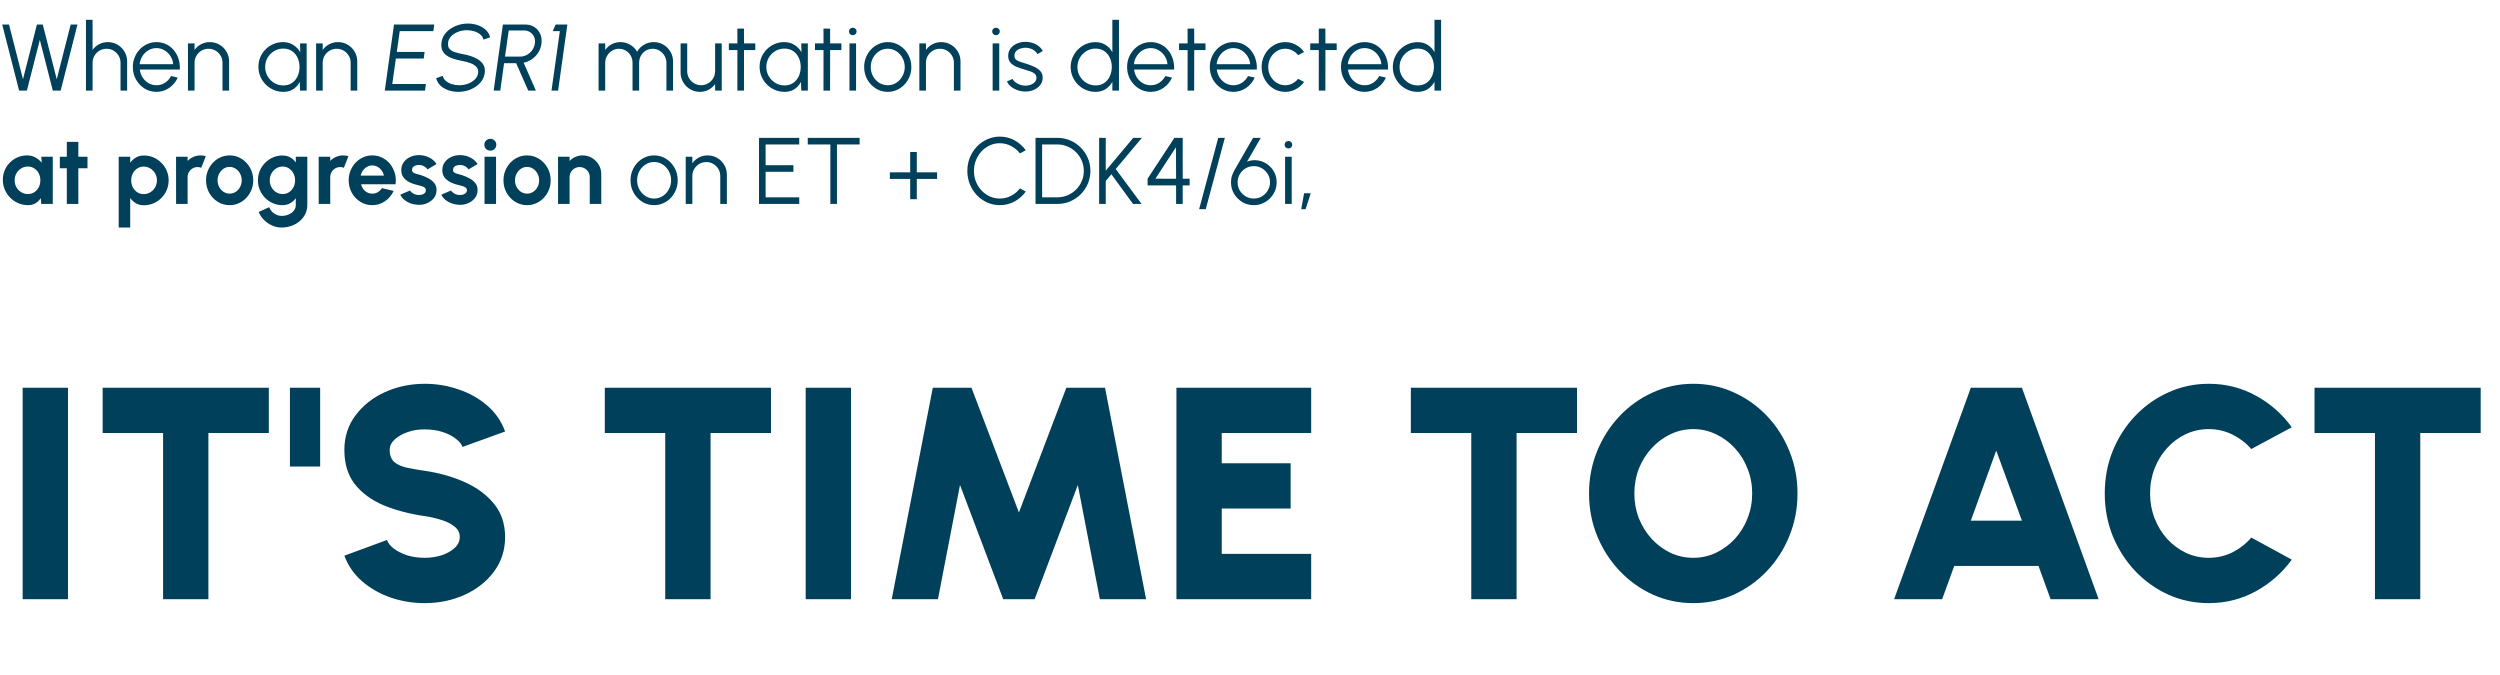 <svg width="993" height="268" viewBox="0 0 993 268" fill="none" xmlns="http://www.w3.org/2000/svg">
<path d="M7.594 36L0.881 9.75H3.581L9.131 31.481L14.662 9.75H16.988L22.538 31.481L28.069 9.75H30.769L24.094 36H20.981L15.825 15.844L10.669 36H7.594ZM50.497 24.394V36H47.872V24.919C47.872 23.894 47.622 22.962 47.122 22.125C46.622 21.288 45.953 20.619 45.116 20.119C44.278 19.619 43.347 19.369 42.322 19.369C41.309 19.369 40.378 19.619 39.528 20.119C38.691 20.619 38.022 21.288 37.522 22.125C37.022 22.962 36.772 23.894 36.772 24.919V36H34.147V7.875H36.772V19.837C37.434 18.887 38.297 18.131 39.359 17.569C40.422 17.006 41.578 16.725 42.828 16.725C44.241 16.725 45.528 17.069 46.691 17.756C47.853 18.444 48.778 19.369 49.466 20.531C50.153 21.694 50.497 22.981 50.497 24.394ZM62.136 36.487C60.411 36.487 58.836 36.044 57.411 35.156C55.998 34.269 54.867 33.081 54.017 31.594C53.179 30.094 52.761 28.438 52.761 26.625C52.761 25.25 53.005 23.969 53.492 22.781C53.98 21.581 54.648 20.531 55.498 19.631C56.361 18.719 57.361 18.006 58.498 17.494C59.636 16.981 60.848 16.725 62.136 16.725C63.523 16.725 64.798 17 65.961 17.55C67.136 18.1 68.142 18.869 68.98 19.856C69.829 20.844 70.467 22 70.892 23.325C71.329 24.65 71.511 26.081 71.436 27.619H55.536C55.686 28.806 56.061 29.869 56.661 30.806C57.273 31.744 58.048 32.487 58.986 33.038C59.936 33.575 60.986 33.85 62.136 33.862C63.386 33.862 64.511 33.538 65.511 32.888C66.523 32.237 67.336 31.344 67.948 30.206L70.611 30.825C69.861 32.487 68.73 33.85 67.217 34.913C65.704 35.962 64.011 36.487 62.136 36.487ZM55.461 25.5H68.792C68.704 24.337 68.348 23.275 67.723 22.312C67.111 21.337 66.317 20.562 65.342 19.988C64.367 19.4 63.298 19.106 62.136 19.106C60.973 19.106 59.911 19.394 58.948 19.969C57.986 20.531 57.198 21.3 56.586 22.275C55.973 23.238 55.598 24.312 55.461 25.5ZM91 24.394V36H88.375V24.919C88.375 23.894 88.125 22.962 87.625 22.125C87.125 21.288 86.456 20.619 85.619 20.119C84.781 19.619 83.85 19.369 82.825 19.369C81.812 19.369 80.881 19.619 80.031 20.119C79.194 20.619 78.525 21.288 78.025 22.125C77.525 22.962 77.275 23.894 77.275 24.919V36H74.65V17.25H77.275V19.837C77.937 18.887 78.8 18.131 79.862 17.569C80.925 17.006 82.081 16.725 83.331 16.725C84.744 16.725 86.031 17.069 87.194 17.756C88.356 18.444 89.281 19.369 89.969 20.531C90.656 21.694 91 22.981 91 24.394ZM119.176 17.25H121.801V36H119.176L119.082 32.513C118.47 33.7 117.614 34.663 116.514 35.4C115.414 36.125 114.101 36.487 112.576 36.487C111.201 36.487 109.914 36.231 108.714 35.719C107.514 35.194 106.457 34.475 105.545 33.562C104.632 32.65 103.92 31.594 103.407 30.394C102.895 29.194 102.639 27.906 102.639 26.531C102.639 25.181 102.889 23.913 103.389 22.725C103.901 21.538 104.601 20.494 105.489 19.594C106.389 18.694 107.426 17.994 108.601 17.494C109.789 16.981 111.057 16.725 112.407 16.725C113.97 16.725 115.332 17.1 116.495 17.85C117.657 18.587 118.582 19.556 119.27 20.756L119.176 17.25ZM112.52 33.938C113.857 33.938 115.007 33.612 115.97 32.962C116.932 32.3 117.67 31.413 118.182 30.3C118.707 29.188 118.97 27.962 118.97 26.625C118.97 25.25 118.707 24.012 118.182 22.913C117.657 21.8 116.914 20.919 115.951 20.269C114.989 19.619 113.845 19.294 112.52 19.294C111.195 19.294 109.982 19.625 108.882 20.288C107.795 20.938 106.926 21.819 106.276 22.931C105.639 24.044 105.32 25.275 105.32 26.625C105.32 27.988 105.651 29.225 106.314 30.337C106.976 31.438 107.851 32.312 108.939 32.962C110.039 33.612 111.232 33.938 112.52 33.938ZM141.903 24.394V36H139.278V24.919C139.278 23.894 139.028 22.962 138.528 22.125C138.028 21.288 137.359 20.619 136.522 20.119C135.684 19.619 134.753 19.369 133.728 19.369C132.716 19.369 131.784 19.619 130.934 20.119C130.097 20.619 129.428 21.288 128.928 22.125C128.428 22.962 128.178 23.894 128.178 24.919V36H125.553V17.25H128.178V19.837C128.841 18.887 129.703 18.131 130.766 17.569C131.828 17.006 132.984 16.725 134.234 16.725C135.647 16.725 136.934 17.069 138.097 17.756C139.259 18.444 140.184 19.369 140.872 20.531C141.559 21.694 141.903 22.981 141.903 24.394ZM152.829 36L156.504 9.75H172.479L172.123 12.375H158.773L157.611 20.625H168.654L168.298 23.25H157.236L155.811 33.375H169.161L168.804 36H152.829ZM182.028 36.487C180.628 36.487 179.303 36.269 178.053 35.831C176.816 35.394 175.766 34.769 174.903 33.956C174.053 33.144 173.503 32.175 173.253 31.05L175.841 30.131C176.016 30.906 176.428 31.575 177.078 32.138C177.728 32.688 178.522 33.112 179.459 33.413C180.397 33.712 181.378 33.862 182.403 33.862C183.591 33.862 184.728 33.663 185.816 33.263C186.916 32.862 187.834 32.306 188.572 31.594C189.322 30.869 189.766 30.019 189.903 29.044C190.041 28.056 189.822 27.244 189.247 26.606C188.672 25.969 187.891 25.469 186.903 25.106C185.916 24.731 184.866 24.444 183.753 24.244C182.016 23.931 180.472 23.506 179.122 22.969C177.772 22.431 176.753 21.675 176.066 20.7C175.378 19.712 175.147 18.413 175.372 16.8C175.584 15.287 176.209 13.975 177.247 12.863C178.284 11.75 179.559 10.887 181.072 10.275C182.597 9.662 184.191 9.356 185.853 9.356C187.216 9.356 188.516 9.569 189.753 9.994C190.991 10.419 192.047 11.037 192.922 11.85C193.809 12.662 194.391 13.656 194.666 14.831L192.041 15.731C191.878 14.944 191.466 14.275 190.803 13.725C190.153 13.162 189.359 12.738 188.422 12.45C187.484 12.15 186.503 12 185.478 12C184.291 11.988 183.147 12.188 182.047 12.6C180.959 13 180.047 13.562 179.309 14.287C178.572 15 178.134 15.838 177.997 16.8C177.847 17.925 178.028 18.794 178.541 19.406C179.053 20.006 179.797 20.456 180.772 20.756C181.759 21.056 182.878 21.325 184.128 21.562C185.766 21.85 187.259 22.3 188.609 22.913C189.959 23.512 191.003 24.319 191.741 25.331C192.478 26.331 192.741 27.569 192.528 29.044C192.316 30.544 191.691 31.856 190.653 32.981C189.628 34.094 188.353 34.956 186.828 35.569C185.316 36.181 183.716 36.487 182.028 36.487ZM196.079 36L199.754 9.75H208.66C210.06 9.75 211.273 10.094 212.298 10.781C213.335 11.456 214.104 12.375 214.604 13.537C215.104 14.688 215.254 15.981 215.054 17.419C214.879 18.706 214.454 19.875 213.779 20.925C213.104 21.975 212.26 22.844 211.248 23.531C210.248 24.219 209.16 24.675 207.985 24.9L212.86 36H209.823L205.023 25.106H200.223L198.704 36H196.079ZM200.598 22.481H206.654C207.579 22.481 208.454 22.256 209.279 21.806C210.117 21.344 210.817 20.725 211.379 19.95C211.954 19.163 212.31 18.275 212.448 17.288C212.598 16.3 212.498 15.419 212.148 14.644C211.798 13.856 211.267 13.238 210.554 12.787C209.854 12.325 209.042 12.094 208.117 12.094H202.06L200.598 22.481ZM219.052 36L222.371 12.375H219.558L220.665 9.75H225.352L221.677 36H219.052ZM237.76 36V17.25H240.385V19.837C241.06 18.887 241.923 18.131 242.973 17.569C244.023 17.006 245.173 16.725 246.423 16.725C247.835 16.725 249.129 17.075 250.304 17.775C251.479 18.462 252.398 19.381 253.06 20.531C253.723 19.381 254.635 18.462 255.798 17.775C256.96 17.075 258.248 16.725 259.66 16.725C261.073 16.725 262.36 17.069 263.523 17.756C264.685 18.444 265.61 19.369 266.298 20.531C266.985 21.694 267.329 22.981 267.329 24.394V36H264.704V24.975C264.704 23.975 264.46 23.05 263.973 22.2C263.485 21.35 262.829 20.669 262.004 20.156C261.192 19.631 260.285 19.369 259.285 19.369C258.285 19.369 257.373 19.613 256.548 20.1C255.735 20.575 255.085 21.238 254.598 22.087C254.11 22.925 253.867 23.887 253.867 24.975V36H251.242V24.975C251.242 23.887 250.998 22.925 250.51 22.087C250.023 21.238 249.367 20.575 248.542 20.1C247.717 19.613 246.804 19.369 245.804 19.369C244.817 19.369 243.91 19.631 243.085 20.156C242.26 20.669 241.604 21.35 241.117 22.2C240.629 23.05 240.385 23.975 240.385 24.975V36H237.76ZM270.335 28.819V17.25H272.96V28.294C272.96 29.319 273.21 30.25 273.71 31.087C274.21 31.925 274.879 32.594 275.717 33.094C276.567 33.594 277.498 33.844 278.51 33.844C279.535 33.844 280.46 33.594 281.285 33.094C282.123 32.594 282.792 31.925 283.292 31.087C283.792 30.25 284.042 29.319 284.042 28.294V17.25H286.667L286.685 36H284.06L284.042 33.375C283.379 34.325 282.517 35.081 281.454 35.644C280.404 36.206 279.254 36.487 278.004 36.487C276.592 36.487 275.304 36.144 274.142 35.456C272.979 34.769 272.054 33.844 271.367 32.681C270.679 31.519 270.335 30.231 270.335 28.819ZM300.003 19.875H295.521L295.503 36H292.878L292.896 19.875H289.503V17.25H292.896L292.878 11.363H295.503L295.521 17.25H300.003V19.875ZM318.248 17.25H320.873V36H318.248L318.155 32.513C317.542 33.7 316.686 34.663 315.586 35.4C314.486 36.125 313.173 36.487 311.648 36.487C310.273 36.487 308.986 36.231 307.786 35.719C306.586 35.194 305.53 34.475 304.617 33.562C303.705 32.65 302.992 31.594 302.48 30.394C301.967 29.194 301.711 27.906 301.711 26.531C301.711 25.181 301.961 23.913 302.461 22.725C302.973 21.538 303.673 20.494 304.561 19.594C305.461 18.694 306.498 17.994 307.673 17.494C308.861 16.981 310.13 16.725 311.48 16.725C313.042 16.725 314.405 17.1 315.567 17.85C316.73 18.587 317.655 19.556 318.342 20.756L318.248 17.25ZM311.592 33.938C312.93 33.938 314.08 33.612 315.042 32.962C316.005 32.3 316.742 31.413 317.255 30.3C317.78 29.188 318.042 27.962 318.042 26.625C318.042 25.25 317.78 24.012 317.255 22.913C316.73 21.8 315.986 20.919 315.023 20.269C314.061 19.619 312.917 19.294 311.592 19.294C310.267 19.294 309.055 19.625 307.955 20.288C306.867 20.938 305.998 21.819 305.348 22.931C304.711 24.044 304.392 25.275 304.392 26.625C304.392 27.988 304.723 29.225 305.386 30.337C306.048 31.438 306.923 32.312 308.011 32.962C309.111 33.612 310.305 33.938 311.592 33.938ZM334.207 19.875H329.725L329.707 36H327.082L327.1 19.875H323.707V17.25H327.1L327.082 11.363H329.707L329.725 17.25H334.207V19.875ZM337.406 17.25H340.031V36H337.406V17.25ZM338.738 13.969C338.313 13.969 337.95 13.831 337.65 13.556C337.363 13.269 337.219 12.912 337.219 12.488C337.219 12.062 337.363 11.713 337.65 11.438C337.95 11.15 338.313 11.006 338.738 11.006C339.15 11.006 339.5 11.15 339.788 11.438C340.088 11.713 340.238 12.062 340.238 12.488C340.238 12.912 340.094 13.269 339.806 13.556C339.519 13.831 339.163 13.969 338.738 13.969ZM352.614 36.487C350.889 36.487 349.314 36.044 347.889 35.156C346.477 34.269 345.346 33.081 344.496 31.594C343.658 30.094 343.239 28.438 343.239 26.625C343.239 25.25 343.483 23.969 343.971 22.781C344.458 21.581 345.127 20.531 345.977 19.631C346.839 18.719 347.839 18.006 348.977 17.494C350.114 16.981 351.327 16.725 352.614 16.725C354.339 16.725 355.908 17.169 357.321 18.056C358.746 18.944 359.877 20.137 360.714 21.637C361.564 23.137 361.989 24.8 361.989 26.625C361.989 27.988 361.746 29.262 361.258 30.45C360.771 31.637 360.096 32.688 359.233 33.6C358.383 34.5 357.389 35.206 356.252 35.719C355.127 36.231 353.914 36.487 352.614 36.487ZM352.614 33.862C353.889 33.862 355.033 33.531 356.046 32.869C357.071 32.194 357.877 31.306 358.464 30.206C359.064 29.106 359.364 27.913 359.364 26.625C359.364 25.312 359.064 24.106 358.464 23.006C357.864 21.894 357.052 21.006 356.027 20.344C355.014 19.681 353.877 19.35 352.614 19.35C351.339 19.35 350.189 19.688 349.164 20.363C348.152 21.025 347.346 21.906 346.746 23.006C346.158 24.106 345.864 25.312 345.864 26.625C345.864 27.975 346.171 29.2 346.783 30.3C347.396 31.387 348.214 32.256 349.239 32.906C350.264 33.544 351.389 33.862 352.614 33.862ZM381.515 24.394V36H378.89V24.919C378.89 23.894 378.64 22.962 378.14 22.125C377.64 21.288 376.971 20.619 376.134 20.119C375.296 19.619 374.365 19.369 373.34 19.369C372.328 19.369 371.396 19.619 370.546 20.119C369.709 20.619 369.04 21.288 368.54 22.125C368.04 22.962 367.79 23.894 367.79 24.919V36H365.165V17.25H367.79V19.837C368.453 18.887 369.315 18.131 370.378 17.569C371.44 17.006 372.596 16.725 373.846 16.725C375.259 16.725 376.546 17.069 377.709 17.756C378.871 18.444 379.796 19.369 380.484 20.531C381.171 21.694 381.515 22.981 381.515 24.394ZM394.279 17.25H396.904V36H394.279V17.25ZM395.61 13.969C395.185 13.969 394.823 13.831 394.523 13.556C394.235 13.269 394.091 12.912 394.091 12.488C394.091 12.062 394.235 11.713 394.523 11.438C394.823 11.15 395.185 11.006 395.61 11.006C396.023 11.006 396.373 11.15 396.66 11.438C396.96 11.713 397.11 12.062 397.11 12.488C397.11 12.912 396.966 13.269 396.679 13.556C396.391 13.831 396.035 13.969 395.61 13.969ZM407.067 36.356C406.042 36.331 405.042 36.144 404.067 35.794C403.092 35.444 402.242 34.969 401.517 34.369C400.792 33.769 400.273 33.087 399.961 32.325L402.23 31.35C402.43 31.837 402.798 32.288 403.336 32.7C403.886 33.1 404.511 33.425 405.211 33.675C405.911 33.913 406.605 34.031 407.292 34.031C408.055 34.031 408.767 33.906 409.43 33.656C410.092 33.406 410.63 33.05 411.042 32.587C411.467 32.112 411.68 31.556 411.68 30.919C411.68 30.231 411.455 29.694 411.005 29.306C410.555 28.906 409.986 28.594 409.298 28.369C408.611 28.131 407.905 27.906 407.18 27.694C405.855 27.331 404.686 26.931 403.673 26.494C402.661 26.056 401.867 25.5 401.292 24.825C400.73 24.137 400.448 23.256 400.448 22.181C400.448 21.044 400.767 20.062 401.405 19.238C402.055 18.4 402.898 17.756 403.936 17.306C404.986 16.844 406.105 16.613 407.292 16.613C408.817 16.613 410.205 16.944 411.455 17.606C412.717 18.269 413.63 19.15 414.192 20.25L412.073 21.506C411.848 20.994 411.492 20.55 411.005 20.175C410.517 19.8 409.961 19.506 409.336 19.294C408.723 19.081 408.098 18.969 407.461 18.956C406.661 18.944 405.917 19.062 405.23 19.312C404.542 19.55 403.986 19.906 403.561 20.381C403.148 20.856 402.942 21.438 402.942 22.125C402.942 22.812 403.148 23.337 403.561 23.7C403.973 24.05 404.53 24.337 405.23 24.562C405.942 24.775 406.742 25.025 407.63 25.312C408.767 25.675 409.836 26.087 410.836 26.55C411.836 27.012 412.642 27.587 413.255 28.275C413.867 28.962 414.167 29.831 414.155 30.881C414.155 32.006 413.817 32.987 413.142 33.825C412.467 34.663 411.592 35.306 410.517 35.756C409.442 36.194 408.292 36.394 407.067 36.356ZM441.827 7.875H444.452V36H441.827V32.494C441.177 33.694 440.283 34.663 439.146 35.4C438.021 36.125 436.683 36.487 435.133 36.487C433.771 36.487 432.496 36.231 431.308 35.719C430.121 35.206 429.071 34.5 428.158 33.6C427.258 32.688 426.552 31.637 426.039 30.45C425.527 29.262 425.271 27.988 425.271 26.625C425.271 25.262 425.527 23.988 426.039 22.8C426.552 21.6 427.258 20.55 428.158 19.65C429.071 18.738 430.121 18.025 431.308 17.512C432.496 17 433.771 16.744 435.133 16.744C436.683 16.744 438.021 17.113 439.146 17.85C440.283 18.575 441.177 19.531 441.827 20.719V7.875ZM435.152 33.938C436.489 33.938 437.639 33.612 438.602 32.962C439.564 32.3 440.302 31.413 440.814 30.3C441.339 29.188 441.602 27.962 441.602 26.625C441.602 25.25 441.339 24.012 440.814 22.913C440.289 21.8 439.546 20.919 438.583 20.269C437.621 19.619 436.477 19.294 435.152 19.294C433.827 19.294 432.621 19.625 431.533 20.288C430.446 20.938 429.577 21.819 428.927 22.931C428.277 24.044 427.952 25.275 427.952 26.625C427.952 27.988 428.283 29.225 428.946 30.337C429.608 31.438 430.483 32.312 431.571 32.962C432.671 33.612 433.864 33.938 435.152 33.938ZM457.058 36.487C455.333 36.487 453.758 36.044 452.333 35.156C450.92 34.269 449.789 33.081 448.939 31.594C448.101 30.094 447.683 28.438 447.683 26.625C447.683 25.25 447.926 23.969 448.414 22.781C448.901 21.581 449.57 20.531 450.42 19.631C451.283 18.719 452.283 18.006 453.42 17.494C454.558 16.981 455.77 16.725 457.058 16.725C458.445 16.725 459.72 17 460.883 17.55C462.058 18.1 463.064 18.869 463.901 19.856C464.751 20.844 465.389 22 465.814 23.325C466.251 24.65 466.433 26.081 466.358 27.619H450.458C450.608 28.806 450.983 29.869 451.583 30.806C452.195 31.744 452.97 32.487 453.908 33.038C454.858 33.575 455.908 33.85 457.058 33.862C458.308 33.862 459.433 33.538 460.433 32.888C461.445 32.237 462.258 31.344 462.87 30.206L465.533 30.825C464.783 32.487 463.651 33.85 462.139 34.913C460.626 35.962 458.933 36.487 457.058 36.487ZM450.383 25.5H463.714C463.626 24.337 463.27 23.275 462.645 22.312C462.033 21.337 461.239 20.562 460.264 19.988C459.289 19.4 458.22 19.106 457.058 19.106C455.895 19.106 454.833 19.394 453.87 19.969C452.908 20.531 452.12 21.3 451.508 22.275C450.895 23.238 450.52 24.312 450.383 25.5ZM478.823 19.875H474.342L474.323 36H471.698L471.717 19.875H468.323V17.25H471.717L471.698 11.363H474.323L474.342 17.25H478.823V19.875ZM489.907 36.487C488.182 36.487 486.607 36.044 485.182 35.156C483.769 34.269 482.638 33.081 481.788 31.594C480.95 30.094 480.532 28.438 480.532 26.625C480.532 25.25 480.775 23.969 481.263 22.781C481.75 21.581 482.419 20.531 483.269 19.631C484.132 18.719 485.132 18.006 486.269 17.494C487.407 16.981 488.619 16.725 489.907 16.725C491.294 16.725 492.569 17 493.732 17.55C494.907 18.1 495.913 18.869 496.75 19.856C497.6 20.844 498.238 22 498.663 23.325C499.1 24.65 499.282 26.081 499.207 27.619H483.307C483.457 28.806 483.832 29.869 484.432 30.806C485.044 31.744 485.819 32.487 486.757 33.038C487.707 33.575 488.757 33.85 489.907 33.862C491.157 33.862 492.282 33.538 493.282 32.888C494.294 32.237 495.107 31.344 495.719 30.206L498.382 30.825C497.632 32.487 496.5 33.85 494.988 34.913C493.475 35.962 491.782 36.487 489.907 36.487ZM483.232 25.5H496.563C496.475 24.337 496.119 23.275 495.494 22.312C494.882 21.337 494.088 20.562 493.113 19.988C492.138 19.4 491.069 19.106 489.907 19.106C488.744 19.106 487.682 19.394 486.719 19.969C485.757 20.531 484.969 21.3 484.357 22.275C483.744 23.238 483.369 24.312 483.232 25.5ZM515.625 31.294L517.969 32.569C517.119 33.756 516.038 34.706 514.725 35.419C513.425 36.131 512.013 36.487 510.488 36.487C508.763 36.487 507.188 36.044 505.763 35.156C504.35 34.269 503.219 33.081 502.369 31.594C501.532 30.094 501.113 28.438 501.113 26.625C501.113 25.25 501.357 23.969 501.844 22.781C502.332 21.581 503 20.531 503.85 19.631C504.713 18.719 505.713 18.006 506.85 17.494C507.988 16.981 509.2 16.725 510.488 16.725C512.013 16.725 513.425 17.081 514.725 17.794C516.038 18.506 517.119 19.462 517.969 20.663L515.625 21.919C514.975 21.094 514.194 20.462 513.282 20.025C512.369 19.575 511.438 19.35 510.488 19.35C509.225 19.35 508.082 19.688 507.057 20.363C506.032 21.025 505.219 21.906 504.619 23.006C504.032 24.106 503.738 25.312 503.738 26.625C503.738 27.938 504.038 29.144 504.638 30.244C505.25 31.344 506.069 32.225 507.094 32.888C508.119 33.538 509.25 33.862 510.488 33.862C511.513 33.862 512.475 33.625 513.375 33.15C514.275 32.675 515.025 32.056 515.625 31.294ZM530.935 19.875H526.454L526.435 36H523.81L523.829 19.875H520.435V17.25H523.829L523.81 11.363H526.435L526.454 17.25H530.935V19.875ZM542.019 36.487C540.294 36.487 538.719 36.044 537.294 35.156C535.881 34.269 534.75 33.081 533.9 31.594C533.062 30.094 532.644 28.438 532.644 26.625C532.644 25.25 532.887 23.969 533.375 22.781C533.862 21.581 534.531 20.531 535.381 19.631C536.244 18.719 537.244 18.006 538.381 17.494C539.519 16.981 540.731 16.725 542.019 16.725C543.406 16.725 544.681 17 545.844 17.55C547.019 18.1 548.025 18.869 548.862 19.856C549.712 20.844 550.35 22 550.775 23.325C551.212 24.65 551.394 26.081 551.319 27.619H535.419C535.569 28.806 535.944 29.869 536.544 30.806C537.156 31.744 537.931 32.487 538.869 33.038C539.819 33.575 540.869 33.85 542.019 33.862C543.269 33.862 544.394 33.538 545.394 32.888C546.406 32.237 547.219 31.344 547.831 30.206L550.494 30.825C549.744 32.487 548.612 33.85 547.1 34.913C545.587 35.962 543.894 36.487 542.019 36.487ZM535.344 25.5H548.675C548.587 24.337 548.231 23.275 547.606 22.312C546.994 21.337 546.2 20.562 545.225 19.988C544.25 19.4 543.181 19.106 542.019 19.106C540.856 19.106 539.794 19.394 538.831 19.969C537.869 20.531 537.081 21.3 536.469 22.275C535.856 23.238 535.481 24.312 535.344 25.5ZM569.781 7.875H572.406V36H569.781V32.494C569.131 33.694 568.237 34.663 567.1 35.4C565.975 36.125 564.637 36.487 563.087 36.487C561.725 36.487 560.45 36.231 559.262 35.719C558.075 35.206 557.025 34.5 556.112 33.6C555.212 32.688 554.506 31.637 553.993 30.45C553.481 29.262 553.225 27.988 553.225 26.625C553.225 25.262 553.481 23.988 553.993 22.8C554.506 21.6 555.212 20.55 556.112 19.65C557.025 18.738 558.075 18.025 559.262 17.512C560.45 17 561.725 16.744 563.087 16.744C564.637 16.744 565.975 17.113 567.1 17.85C568.237 18.575 569.131 19.531 569.781 20.719V7.875ZM563.106 33.938C564.443 33.938 565.593 33.612 566.556 32.962C567.518 32.3 568.256 31.413 568.768 30.3C569.293 29.188 569.556 27.962 569.556 26.625C569.556 25.25 569.293 24.012 568.768 22.913C568.243 21.8 567.5 20.919 566.537 20.269C565.575 19.619 564.431 19.294 563.106 19.294C561.781 19.294 560.575 19.625 559.487 20.288C558.4 20.938 557.531 21.819 556.881 22.931C556.231 24.044 555.906 25.275 555.906 26.625C555.906 27.988 556.237 29.225 556.9 30.337C557.562 31.438 558.437 32.312 559.525 32.962C560.625 33.612 561.818 33.938 563.106 33.938ZM16.387 62.25H20.962V81H16.387L16.181 78.675C15.669 79.513 14.988 80.194 14.137 80.719C13.3 81.231 12.306 81.487 11.156 81.487C9.769 81.487 8.469 81.225 7.256 80.7C6.044 80.175 4.975 79.45 4.05 78.525C3.138 77.6 2.419 76.531 1.894 75.319C1.381 74.106 1.125 72.806 1.125 71.419C1.125 70.081 1.369 68.825 1.856 67.65C2.356 66.475 3.05 65.444 3.938 64.556C4.825 63.669 5.85 62.975 7.013 62.475C8.175 61.975 9.425 61.725 10.762 61.725C12 61.725 13.106 62 14.081 62.55C15.069 63.1 15.906 63.8 16.594 64.65L16.387 62.25ZM11.044 77.081C12.019 77.081 12.881 76.838 13.631 76.35C14.381 75.862 14.969 75.206 15.394 74.381C15.819 73.544 16.031 72.625 16.031 71.625C16.031 70.612 15.819 69.694 15.394 68.869C14.969 68.031 14.375 67.369 13.613 66.881C12.863 66.394 12.006 66.15 11.044 66.15C10.081 66.15 9.2 66.4 8.4 66.9C7.612 67.388 6.981 68.044 6.506 68.869C6.044 69.694 5.812 70.612 5.812 71.625C5.812 72.638 6.05 73.556 6.525 74.381C7 75.206 7.631 75.862 8.419 76.35C9.219 76.838 10.094 77.081 11.044 77.081ZM34.749 66.825H31.111V81H26.536V66.825H23.761V62.25H26.536V56.362H31.111V62.25H34.749V66.825ZM51.722 90.375H47.148V62.25H51.722V64.631C52.335 63.781 53.085 63.094 53.972 62.569C54.873 62.031 55.922 61.763 57.123 61.763C58.498 61.763 59.779 62.019 60.966 62.531C62.154 63.044 63.197 63.756 64.097 64.669C65.01 65.569 65.716 66.612 66.216 67.8C66.729 68.987 66.985 70.263 66.985 71.625C66.985 72.987 66.729 74.269 66.216 75.469C65.716 76.669 65.01 77.725 64.097 78.638C63.197 79.537 62.154 80.244 60.966 80.756C59.779 81.269 58.498 81.525 57.123 81.525C55.922 81.525 54.873 81.263 53.972 80.737C53.085 80.2 52.335 79.506 51.722 78.656V90.375ZM57.066 66.169C56.116 66.169 55.266 66.419 54.516 66.919C53.766 67.406 53.179 68.062 52.754 68.888C52.329 69.713 52.116 70.625 52.116 71.625C52.116 72.625 52.329 73.544 52.754 74.381C53.179 75.206 53.766 75.869 54.516 76.369C55.266 76.856 56.116 77.1 57.066 77.1C58.029 77.1 58.91 76.856 59.71 76.369C60.51 75.881 61.148 75.225 61.623 74.4C62.097 73.562 62.335 72.638 62.335 71.625C62.335 70.625 62.097 69.713 61.623 68.888C61.148 68.062 60.51 67.406 59.71 66.919C58.922 66.419 58.041 66.169 57.066 66.169ZM69.945 81L69.926 62.25H74.501L74.519 63.919C75.157 63.244 75.919 62.712 76.807 62.325C77.695 61.925 78.651 61.725 79.676 61.725C80.363 61.725 81.051 61.825 81.738 62.025L79.938 66.638C79.463 66.45 78.988 66.356 78.513 66.356C77.776 66.356 77.101 66.537 76.488 66.9C75.888 67.25 75.407 67.731 75.044 68.344C74.695 68.944 74.519 69.612 74.519 70.35V81H69.945ZM91.213 81.487C89.488 81.487 87.913 81.044 86.488 80.156C85.075 79.269 83.944 78.081 83.094 76.594C82.257 75.094 81.838 73.438 81.838 71.625C81.838 70.25 82.082 68.969 82.569 67.781C83.057 66.581 83.725 65.531 84.575 64.631C85.438 63.719 86.438 63.006 87.575 62.494C88.713 61.981 89.925 61.725 91.213 61.725C92.938 61.725 94.507 62.169 95.919 63.056C97.344 63.944 98.475 65.138 99.313 66.638C100.163 68.138 100.588 69.8 100.588 71.625C100.588 72.987 100.344 74.263 99.857 75.45C99.369 76.638 98.694 77.688 97.832 78.6C96.982 79.5 95.988 80.206 94.85 80.719C93.725 81.231 92.513 81.487 91.213 81.487ZM91.213 76.912C92.125 76.912 92.944 76.669 93.669 76.181C94.394 75.694 94.963 75.05 95.375 74.25C95.8 73.45 96.013 72.575 96.013 71.625C96.013 70.65 95.794 69.763 95.357 68.963C94.932 68.15 94.35 67.506 93.613 67.031C92.888 66.544 92.088 66.3 91.213 66.3C90.313 66.3 89.5 66.544 88.775 67.031C88.05 67.519 87.475 68.169 87.05 68.981C86.625 69.794 86.413 70.675 86.413 71.625C86.413 72.612 86.632 73.506 87.069 74.306C87.507 75.106 88.088 75.744 88.813 76.219C89.55 76.681 90.35 76.912 91.213 76.912ZM117.493 62.25H122.068V81.356C122.068 82.706 121.793 83.931 121.243 85.031C120.693 86.144 119.943 87.094 118.993 87.881C118.043 88.681 116.956 89.294 115.731 89.719C114.506 90.156 113.218 90.375 111.868 90.375C110.556 90.375 109.293 90.106 108.081 89.569C106.868 89.031 105.793 88.294 104.856 87.356C103.931 86.431 103.224 85.375 102.737 84.188L106.918 82.294C107.168 82.981 107.543 83.581 108.043 84.094C108.556 84.619 109.143 85.025 109.806 85.312C110.468 85.612 111.156 85.763 111.868 85.763C112.593 85.763 113.287 85.662 113.949 85.463C114.624 85.263 115.231 84.969 115.768 84.581C116.306 84.206 116.724 83.744 117.024 83.194C117.337 82.656 117.493 82.044 117.493 81.356V78.713C116.906 79.537 116.168 80.206 115.281 80.719C114.393 81.231 113.368 81.487 112.206 81.487C110.856 81.487 109.593 81.231 108.418 80.719C107.243 80.206 106.206 79.5 105.306 78.6C104.418 77.688 103.718 76.638 103.206 75.45C102.706 74.263 102.456 72.987 102.456 71.625C102.456 70.263 102.706 68.987 103.206 67.8C103.718 66.612 104.418 65.569 105.306 64.669C106.206 63.756 107.243 63.044 108.418 62.531C109.593 62.019 110.856 61.763 112.206 61.763C113.368 61.763 114.393 62.019 115.281 62.531C116.168 63.031 116.906 63.694 117.493 64.519V62.25ZM112.262 77.081C113.224 77.081 114.074 76.838 114.812 76.35C115.562 75.85 116.149 75.188 116.574 74.362C116.999 73.525 117.212 72.612 117.212 71.625C117.212 70.625 116.993 69.713 116.556 68.888C116.131 68.062 115.543 67.4 114.793 66.9C114.056 66.4 113.212 66.15 112.262 66.15C111.324 66.15 110.468 66.4 109.693 66.9C108.918 67.388 108.299 68.044 107.837 68.869C107.374 69.694 107.143 70.612 107.143 71.625C107.143 72.638 107.374 73.556 107.837 74.381C108.299 75.206 108.918 75.862 109.693 76.35C110.468 76.838 111.324 77.081 112.262 77.081ZM126.597 81L126.579 62.25H131.154L131.172 63.919C131.81 63.244 132.572 62.712 133.46 62.325C134.347 61.925 135.304 61.725 136.329 61.725C137.016 61.725 137.704 61.825 138.391 62.025L136.591 66.638C136.116 66.45 135.641 66.356 135.166 66.356C134.429 66.356 133.754 66.537 133.141 66.9C132.541 67.25 132.06 67.731 131.697 68.344C131.347 68.944 131.172 69.612 131.172 70.35V81H126.597ZM147.866 81.487C146.141 81.487 144.566 81.044 143.141 80.156C141.728 79.269 140.597 78.075 139.747 76.575C138.909 75.075 138.491 73.419 138.491 71.606C138.491 70.244 138.734 68.969 139.222 67.781C139.709 66.581 140.378 65.531 141.228 64.631C142.091 63.719 143.091 63.006 144.228 62.494C145.366 61.981 146.578 61.725 147.866 61.725C149.328 61.725 150.666 62.038 151.878 62.663C153.103 63.275 154.141 64.119 154.991 65.194C155.841 66.269 156.459 67.494 156.847 68.869C157.234 70.244 157.322 71.681 157.109 73.181H143.403C143.578 73.881 143.866 74.513 144.266 75.075C144.666 75.625 145.172 76.069 145.784 76.406C146.397 76.731 147.091 76.9 147.866 76.912C148.666 76.925 149.391 76.737 150.041 76.35C150.703 75.95 151.253 75.412 151.691 74.737L156.359 75.825C155.597 77.487 154.459 78.85 152.947 79.912C151.434 80.963 149.741 81.487 147.866 81.487ZM143.253 69.75H152.478C152.341 69 152.047 68.325 151.597 67.725C151.159 67.112 150.616 66.625 149.966 66.263C149.316 65.9 148.616 65.719 147.866 65.719C147.116 65.719 146.422 65.9 145.784 66.263C145.147 66.612 144.603 67.094 144.153 67.706C143.716 68.306 143.416 68.987 143.253 69.75ZM165.838 81.338C164.863 81.275 163.919 81.081 163.007 80.756C162.107 80.419 161.307 79.963 160.607 79.388C159.907 78.812 159.369 78.125 158.994 77.325L162.857 75.675C163.007 75.925 163.25 76.194 163.588 76.481C163.925 76.756 164.325 76.987 164.788 77.175C165.263 77.362 165.782 77.456 166.344 77.456C166.819 77.456 167.269 77.394 167.694 77.269C168.132 77.131 168.482 76.925 168.744 76.65C169.019 76.375 169.157 76.019 169.157 75.581C169.157 75.119 168.994 74.763 168.669 74.513C168.357 74.25 167.957 74.056 167.469 73.931C166.994 73.794 166.532 73.669 166.082 73.556C164.894 73.319 163.788 72.95 162.763 72.45C161.75 71.95 160.932 71.306 160.307 70.519C159.694 69.719 159.388 68.756 159.388 67.631C159.388 66.394 159.713 65.325 160.363 64.425C161.025 63.525 161.882 62.831 162.932 62.344C163.994 61.856 165.138 61.612 166.363 61.612C167.85 61.612 169.213 61.925 170.45 62.55C171.7 63.163 172.688 64.031 173.413 65.156L169.794 67.294C169.619 66.994 169.375 66.719 169.063 66.469C168.75 66.206 168.394 65.994 167.994 65.831C167.594 65.656 167.175 65.556 166.738 65.531C166.175 65.506 165.663 65.556 165.2 65.681C164.738 65.806 164.363 66.019 164.075 66.319C163.8 66.619 163.663 67.019 163.663 67.519C163.663 67.994 163.85 68.35 164.225 68.588C164.6 68.812 165.05 68.987 165.575 69.112C166.113 69.237 166.625 69.375 167.113 69.525C168.213 69.888 169.244 70.331 170.207 70.856C171.182 71.381 171.963 72.025 172.55 72.787C173.138 73.55 173.419 74.463 173.394 75.525C173.394 76.737 173.032 77.8 172.307 78.713C171.582 79.612 170.644 80.3 169.494 80.775C168.357 81.25 167.138 81.438 165.838 81.338ZM182.134 81.338C181.159 81.275 180.216 81.081 179.303 80.756C178.403 80.419 177.603 79.963 176.903 79.388C176.203 78.812 175.666 78.125 175.291 77.325L179.153 75.675C179.303 75.925 179.547 76.194 179.884 76.481C180.222 76.756 180.622 76.987 181.084 77.175C181.559 77.362 182.078 77.456 182.641 77.456C183.116 77.456 183.566 77.394 183.991 77.269C184.428 77.131 184.778 76.925 185.041 76.65C185.316 76.375 185.453 76.019 185.453 75.581C185.453 75.119 185.291 74.763 184.966 74.513C184.653 74.25 184.253 74.056 183.766 73.931C183.291 73.794 182.828 73.669 182.378 73.556C181.191 73.319 180.084 72.95 179.059 72.45C178.047 71.95 177.228 71.306 176.603 70.519C175.991 69.719 175.684 68.756 175.684 67.631C175.684 66.394 176.009 65.325 176.659 64.425C177.322 63.525 178.178 62.831 179.228 62.344C180.291 61.856 181.434 61.612 182.659 61.612C184.147 61.612 185.509 61.925 186.747 62.55C187.997 63.163 188.984 64.031 189.709 65.156L186.091 67.294C185.916 66.994 185.672 66.719 185.359 66.469C185.047 66.206 184.691 65.994 184.291 65.831C183.891 65.656 183.472 65.556 183.034 65.531C182.472 65.506 181.959 65.556 181.497 65.681C181.034 65.806 180.659 66.019 180.372 66.319C180.097 66.619 179.959 67.019 179.959 67.519C179.959 67.994 180.147 68.35 180.522 68.588C180.897 68.812 181.347 68.987 181.872 69.112C182.409 69.237 182.922 69.375 183.409 69.525C184.509 69.888 185.541 70.331 186.503 70.856C187.478 71.381 188.259 72.025 188.847 72.787C189.434 73.55 189.716 74.463 189.691 75.525C189.691 76.737 189.328 77.8 188.603 78.713C187.878 79.612 186.941 80.3 185.791 80.775C184.653 81.25 183.434 81.438 182.134 81.338ZM192.46 62.25H197.035V81H192.46V62.25ZM194.785 59.831C194.11 59.831 193.541 59.612 193.079 59.175C192.616 58.725 192.385 58.163 192.385 57.487C192.385 56.825 192.616 56.269 193.079 55.819C193.541 55.369 194.104 55.144 194.766 55.144C195.429 55.144 195.985 55.369 196.435 55.819C196.897 56.269 197.129 56.825 197.129 57.487C197.129 58.163 196.904 58.725 196.454 59.175C196.004 59.612 195.447 59.831 194.785 59.831ZM209.353 81.487C207.628 81.487 206.053 81.044 204.628 80.156C203.215 79.269 202.084 78.081 201.234 76.594C200.396 75.094 199.978 73.438 199.978 71.625C199.978 70.25 200.221 68.969 200.709 67.781C201.196 66.581 201.865 65.531 202.715 64.631C203.578 63.719 204.578 63.006 205.715 62.494C206.853 61.981 208.065 61.725 209.353 61.725C211.078 61.725 212.646 62.169 214.059 63.056C215.484 63.944 216.615 65.138 217.453 66.638C218.303 68.138 218.728 69.8 218.728 71.625C218.728 72.987 218.484 74.263 217.996 75.45C217.509 76.638 216.834 77.688 215.971 78.6C215.121 79.5 214.128 80.206 212.99 80.719C211.865 81.231 210.653 81.487 209.353 81.487ZM209.353 76.912C210.265 76.912 211.084 76.669 211.809 76.181C212.534 75.694 213.103 75.05 213.515 74.25C213.94 73.45 214.153 72.575 214.153 71.625C214.153 70.65 213.934 69.763 213.496 68.963C213.071 68.15 212.49 67.506 211.753 67.031C211.028 66.544 210.228 66.3 209.353 66.3C208.453 66.3 207.64 66.544 206.915 67.031C206.19 67.519 205.615 68.169 205.19 68.981C204.765 69.794 204.553 70.675 204.553 71.625C204.553 72.612 204.771 73.506 205.209 74.306C205.646 75.106 206.228 75.744 206.953 76.219C207.69 76.681 208.49 76.912 209.353 76.912ZM238.822 69.15V81H234.247V70.35C234.247 69.612 234.066 68.944 233.703 68.344C233.341 67.731 232.853 67.25 232.241 66.9C231.641 66.537 230.972 66.356 230.234 66.356C229.497 66.356 228.822 66.537 228.209 66.9C227.609 67.25 227.128 67.731 226.766 68.344C226.416 68.944 226.241 69.612 226.241 70.35V81H221.666L221.647 62.25H226.222L226.241 63.919C226.878 63.244 227.641 62.712 228.528 62.325C229.416 61.925 230.372 61.725 231.397 61.725C232.759 61.725 234.003 62.062 235.128 62.737C236.253 63.4 237.147 64.294 237.809 65.419C238.484 66.531 238.822 67.775 238.822 69.15ZM259.816 81.487C258.091 81.487 256.516 81.044 255.091 80.156C253.679 79.269 252.548 78.081 251.698 76.594C250.86 75.094 250.441 73.438 250.441 71.625C250.441 70.25 250.685 68.969 251.173 67.781C251.66 66.581 252.329 65.531 253.179 64.631C254.041 63.719 255.041 63.006 256.179 62.494C257.316 61.981 258.529 61.725 259.816 61.725C261.541 61.725 263.11 62.169 264.523 63.056C265.948 63.944 267.079 65.138 267.916 66.638C268.766 68.138 269.191 69.8 269.191 71.625C269.191 72.987 268.948 74.263 268.46 75.45C267.973 76.638 267.298 77.688 266.435 78.6C265.585 79.5 264.591 80.206 263.454 80.719C262.329 81.231 261.116 81.487 259.816 81.487ZM259.816 78.862C261.091 78.862 262.235 78.531 263.248 77.869C264.273 77.194 265.079 76.306 265.666 75.206C266.266 74.106 266.566 72.912 266.566 71.625C266.566 70.312 266.266 69.106 265.666 68.006C265.066 66.894 264.254 66.006 263.229 65.344C262.216 64.681 261.079 64.35 259.816 64.35C258.541 64.35 257.391 64.688 256.366 65.362C255.354 66.025 254.548 66.906 253.948 68.006C253.36 69.106 253.066 70.312 253.066 71.625C253.066 72.975 253.373 74.2 253.985 75.3C254.598 76.388 255.416 77.256 256.441 77.906C257.466 78.544 258.591 78.862 259.816 78.862ZM288.717 69.394V81H286.092V69.919C286.092 68.894 285.842 67.963 285.342 67.125C284.842 66.287 284.173 65.619 283.336 65.119C282.498 64.619 281.567 64.369 280.542 64.369C279.53 64.369 278.598 64.619 277.748 65.119C276.911 65.619 276.242 66.287 275.742 67.125C275.242 67.963 274.992 68.894 274.992 69.919V81H272.367V62.25H274.992V64.838C275.655 63.888 276.517 63.131 277.58 62.569C278.642 62.006 279.798 61.725 281.048 61.725C282.461 61.725 283.748 62.069 284.911 62.756C286.073 63.444 286.998 64.369 287.686 65.531C288.373 66.694 288.717 67.981 288.717 69.394ZM301.481 81V54.75H317.456V57.375H304.106V65.625H315.15V68.25H304.106V78.375H317.456V81H301.481ZM341.442 54.75V57.375H332.442V81H329.817V57.375H320.836V54.75H341.442ZM361.528 79.125V71.062H353.465V68.438H361.528V60.375H364.153V68.438H372.215V71.062H364.153V79.125H361.528ZM397.127 81.487C395.352 81.487 393.683 81.138 392.121 80.438C390.558 79.725 389.183 78.75 387.996 77.513C386.821 76.263 385.896 74.812 385.221 73.162C384.558 71.513 384.227 69.75 384.227 67.875C384.227 66 384.558 64.237 385.221 62.587C385.896 60.938 386.821 59.494 387.996 58.256C389.183 57.006 390.558 56.031 392.121 55.331C393.683 54.619 395.352 54.263 397.127 54.263C399.252 54.263 401.208 54.756 402.996 55.744C404.783 56.731 406.265 58.044 407.44 59.681L405.115 60.938C404.19 59.7 403.015 58.719 401.59 57.994C400.177 57.256 398.69 56.888 397.127 56.888C395.69 56.888 394.346 57.181 393.096 57.769C391.858 58.344 390.771 59.138 389.833 60.15C388.896 61.163 388.165 62.331 387.64 63.656C387.115 64.981 386.852 66.388 386.852 67.875C386.852 69.388 387.115 70.806 387.64 72.131C388.177 73.456 388.915 74.625 389.852 75.638C390.802 76.65 391.896 77.444 393.133 78.019C394.383 78.581 395.715 78.862 397.127 78.862C398.752 78.862 400.258 78.494 401.646 77.756C403.046 77.006 404.202 76.031 405.115 74.831L407.44 76.088C406.265 77.725 404.783 79.037 402.996 80.025C401.208 81 399.252 81.487 397.127 81.487ZM411.308 81V54.75H419.989C421.801 54.75 423.501 55.094 425.089 55.781C426.676 56.456 428.07 57.4 429.27 58.612C430.47 59.812 431.408 61.206 432.083 62.794C432.77 64.369 433.114 66.062 433.114 67.875C433.114 69.688 432.77 71.388 432.083 72.975C431.408 74.55 430.47 75.944 429.27 77.156C428.07 78.356 426.676 79.3 425.089 79.987C423.501 80.662 421.801 81 419.989 81H411.308ZM413.933 78.375H419.989C421.439 78.375 422.795 78.106 424.058 77.569C425.333 77.019 426.451 76.263 427.414 75.3C428.376 74.338 429.126 73.225 429.664 71.963C430.214 70.688 430.489 69.325 430.489 67.875C430.489 66.425 430.214 65.069 429.664 63.806C429.126 62.531 428.37 61.413 427.395 60.45C426.433 59.487 425.32 58.737 424.058 58.2C422.795 57.65 421.439 57.375 419.989 57.375H413.933V78.375ZM453.432 81H450.039L441.432 69.206L439.201 71.888V81H436.576V54.75H439.201V67.8L450.132 54.75H453.564L443.157 67.144L453.432 81ZM467.146 81V73.631H455.821V70.969L466.471 54.75H469.771V71.006H472.528V73.631H469.771V81H467.146ZM458.934 70.969L467.146 71.006L467.09 58.5L458.934 70.969ZM486.511 54.75L478.917 83.1H476.292L483.886 54.75H486.511ZM497.988 81.487C496.338 81.487 494.825 81.081 493.45 80.269C492.088 79.444 490.994 78.344 490.169 76.969C489.356 75.594 488.95 74.075 488.95 72.412C488.95 71.45 489.063 70.631 489.288 69.956C489.513 69.269 489.844 68.506 490.281 67.669L497.725 54.75H500.781L495.325 64.2C496.425 63.775 497.531 63.587 498.644 63.638C499.756 63.675 500.819 63.919 501.831 64.369C502.844 64.819 503.744 65.438 504.531 66.225C505.319 67 505.938 67.912 506.388 68.963C506.85 70.013 507.081 71.162 507.081 72.412C507.081 73.662 506.844 74.838 506.369 75.938C505.894 77.025 505.238 77.987 504.4 78.825C503.575 79.65 502.613 80.3 501.513 80.775C500.413 81.25 499.238 81.487 497.988 81.487ZM497.988 78.862C499.238 78.862 500.35 78.562 501.325 77.963C502.3 77.35 503.063 76.55 503.613 75.562C504.175 74.575 504.456 73.519 504.456 72.394C504.456 71.219 504.169 70.15 503.594 69.188C503.019 68.213 502.244 67.438 501.269 66.862C500.294 66.275 499.213 65.981 498.025 65.981C496.8 65.981 495.7 66.281 494.725 66.881C493.75 67.481 492.981 68.269 492.419 69.244C491.856 70.206 491.575 71.256 491.575 72.394C491.575 73.619 491.869 74.719 492.456 75.694C493.056 76.669 493.844 77.444 494.819 78.019C495.794 78.581 496.85 78.862 497.988 78.862ZM510.441 62.25H513.066V81H510.441V62.25ZM511.772 58.969C511.347 58.969 510.985 58.831 510.685 58.556C510.397 58.269 510.253 57.913 510.253 57.487C510.253 57.062 510.397 56.712 510.685 56.438C510.985 56.15 511.347 56.006 511.772 56.006C512.185 56.006 512.535 56.15 512.822 56.438C513.122 56.712 513.272 57.062 513.272 57.487C513.272 57.913 513.128 58.269 512.841 58.556C512.553 58.831 512.197 58.969 511.772 58.969ZM516.832 83.1L517.995 76.763H520.62L518.576 83.1H516.832Z" fill="#00405A"/>
<path d="M9 238V154H27V238H9ZM106.777 154V172H82.777V238H64.777V172H40.777V154H106.777ZM115.163 185.32V154H127.163V185.32H115.163ZM168.701 239.56C163.981 239.56 159.461 238.82 155.141 237.34C150.821 235.82 147.041 233.66 143.801 230.86C140.561 228.02 138.221 224.64 136.781 220.72L153.701 214.48C154.101 215.64 154.981 216.76 156.341 217.84C157.741 218.92 159.501 219.82 161.621 220.54C163.741 221.22 166.101 221.56 168.701 221.56C171.101 221.56 173.361 221.22 175.481 220.54C177.601 219.82 179.321 218.84 180.641 217.6C181.961 216.36 182.621 214.92 182.621 213.28C182.621 211.6 181.921 210.22 180.521 209.14C179.161 208.02 177.401 207.14 175.241 206.5C173.121 205.82 170.941 205.32 168.701 205C162.621 204.12 157.161 202.68 152.321 200.68C147.521 198.64 143.721 195.84 140.921 192.28C138.161 188.72 136.781 184.2 136.781 178.72C136.781 173.48 138.261 168.9 141.221 164.98C144.181 161.02 148.081 157.94 152.921 155.74C157.801 153.54 163.061 152.44 168.701 152.44C173.421 152.44 177.941 153.2 182.261 154.72C186.621 156.2 190.421 158.36 193.661 161.2C196.901 164.04 199.221 167.44 200.621 171.4L183.701 177.52C183.301 176.36 182.401 175.26 181.001 174.22C179.641 173.14 177.901 172.26 175.781 171.58C173.661 170.9 171.301 170.56 168.701 170.56C166.381 170.52 164.161 170.86 162.041 171.58C159.921 172.3 158.181 173.28 156.821 174.52C155.461 175.76 154.781 177.16 154.781 178.72C154.781 180.88 155.421 182.5 156.701 183.58C157.981 184.62 159.661 185.36 161.741 185.8C163.861 186.24 166.181 186.64 168.701 187C174.461 187.84 179.761 189.34 184.601 191.5C189.441 193.66 193.321 196.54 196.241 200.14C199.161 203.74 200.621 208.12 200.621 213.28C200.621 218.52 199.141 223.12 196.181 227.08C193.261 231 189.381 234.06 184.541 236.26C179.701 238.46 174.421 239.56 168.701 239.56ZM306.23 154V172H282.23V238H264.23V172H240.23V154H306.23ZM320.016 238V154H338.016V238H320.016ZM354.192 238L370.512 154H385.872L404.712 203.56L423.552 154H438.912L455.232 238H436.872L428.112 192.64L410.952 238H398.472L381.312 192.64L372.552 238H354.192ZM467.278 238V154H520.798V172H485.278V184H512.638V202H485.278V220H520.798V238H467.278ZM626.386 154V172H602.386V238H584.386V172H560.386V154H626.386ZM672.567 239.56C666.887 239.56 661.547 238.44 656.547 236.2C651.547 233.92 647.147 230.78 643.347 226.78C639.547 222.78 636.567 218.16 634.407 212.92C632.247 207.64 631.167 202 631.167 196C631.167 190 632.247 184.38 634.407 179.14C636.567 173.86 639.547 169.22 643.347 165.22C647.147 161.22 651.547 158.1 656.547 155.86C661.547 153.58 666.887 152.44 672.567 152.44C678.287 152.44 683.647 153.58 688.647 155.86C693.647 158.1 698.047 161.22 701.847 165.22C705.647 169.22 708.607 173.86 710.727 179.14C712.887 184.38 713.967 190 713.967 196C713.967 202 712.887 207.64 710.727 212.92C708.607 218.16 705.647 222.78 701.847 226.78C698.047 230.78 693.647 233.92 688.647 236.2C683.647 238.44 678.287 239.56 672.567 239.56ZM672.567 221.56C675.767 221.56 678.767 220.9 681.567 219.58C684.407 218.22 686.907 216.38 689.067 214.06C691.227 211.7 692.907 208.98 694.107 205.9C695.347 202.82 695.967 199.52 695.967 196C695.967 192.48 695.347 189.18 694.107 186.1C692.907 183.02 691.227 180.32 689.067 178C686.907 175.64 684.407 173.8 681.567 172.48C678.767 171.12 675.767 170.44 672.567 170.44C669.367 170.44 666.347 171.12 663.507 172.48C660.707 173.8 658.227 175.64 656.067 178C653.907 180.32 652.207 183.02 650.967 186.1C649.767 189.18 649.167 192.48 649.167 196C649.167 199.52 649.767 202.82 650.967 205.9C652.207 208.98 653.907 211.7 656.067 214.06C658.227 216.38 660.707 218.22 663.507 219.58C666.347 220.9 669.367 221.56 672.567 221.56ZM782.819 154H803.099L833.579 238H814.499L809.699 224.8H776.219L771.419 238H752.339L782.819 154ZM782.819 206.8H803.099L792.899 178.96L782.819 206.8ZM877.291 239.56C871.611 239.56 866.271 238.44 861.271 236.2C856.271 233.92 851.871 230.78 848.071 226.78C844.311 222.78 841.351 218.16 839.191 212.92C837.071 207.64 836.011 202 836.011 196C836.011 189.96 837.071 184.32 839.191 179.08C841.351 173.8 844.311 169.18 848.071 165.22C851.871 161.22 856.271 158.1 861.271 155.86C866.271 153.58 871.611 152.44 877.291 152.44C884.091 152.44 890.351 154.02 896.071 157.18C901.791 160.3 906.531 164.48 910.291 169.72L894.211 178.36C892.131 175.96 889.631 174.04 886.711 172.6C883.791 171.16 880.651 170.44 877.291 170.44C874.091 170.44 871.071 171.1 868.231 172.42C865.431 173.74 862.951 175.58 860.791 177.94C858.671 180.26 857.011 182.96 855.811 186.04C854.611 189.12 854.011 192.44 854.011 196C854.011 199.52 854.611 202.82 855.811 205.9C857.011 208.98 858.671 211.7 860.791 214.06C862.951 216.38 865.431 218.22 868.231 219.58C871.071 220.9 874.091 221.56 877.291 221.56C880.651 221.56 883.791 220.84 886.711 219.4C889.631 217.92 892.131 215.96 894.211 213.52L910.291 222.28C906.531 227.48 901.791 231.66 896.071 234.82C890.351 237.98 884.091 239.56 877.291 239.56ZM985.331 154V172H961.331V238H943.331V172H919.331V154H985.331Z" fill="#00405A"/>
</svg>
